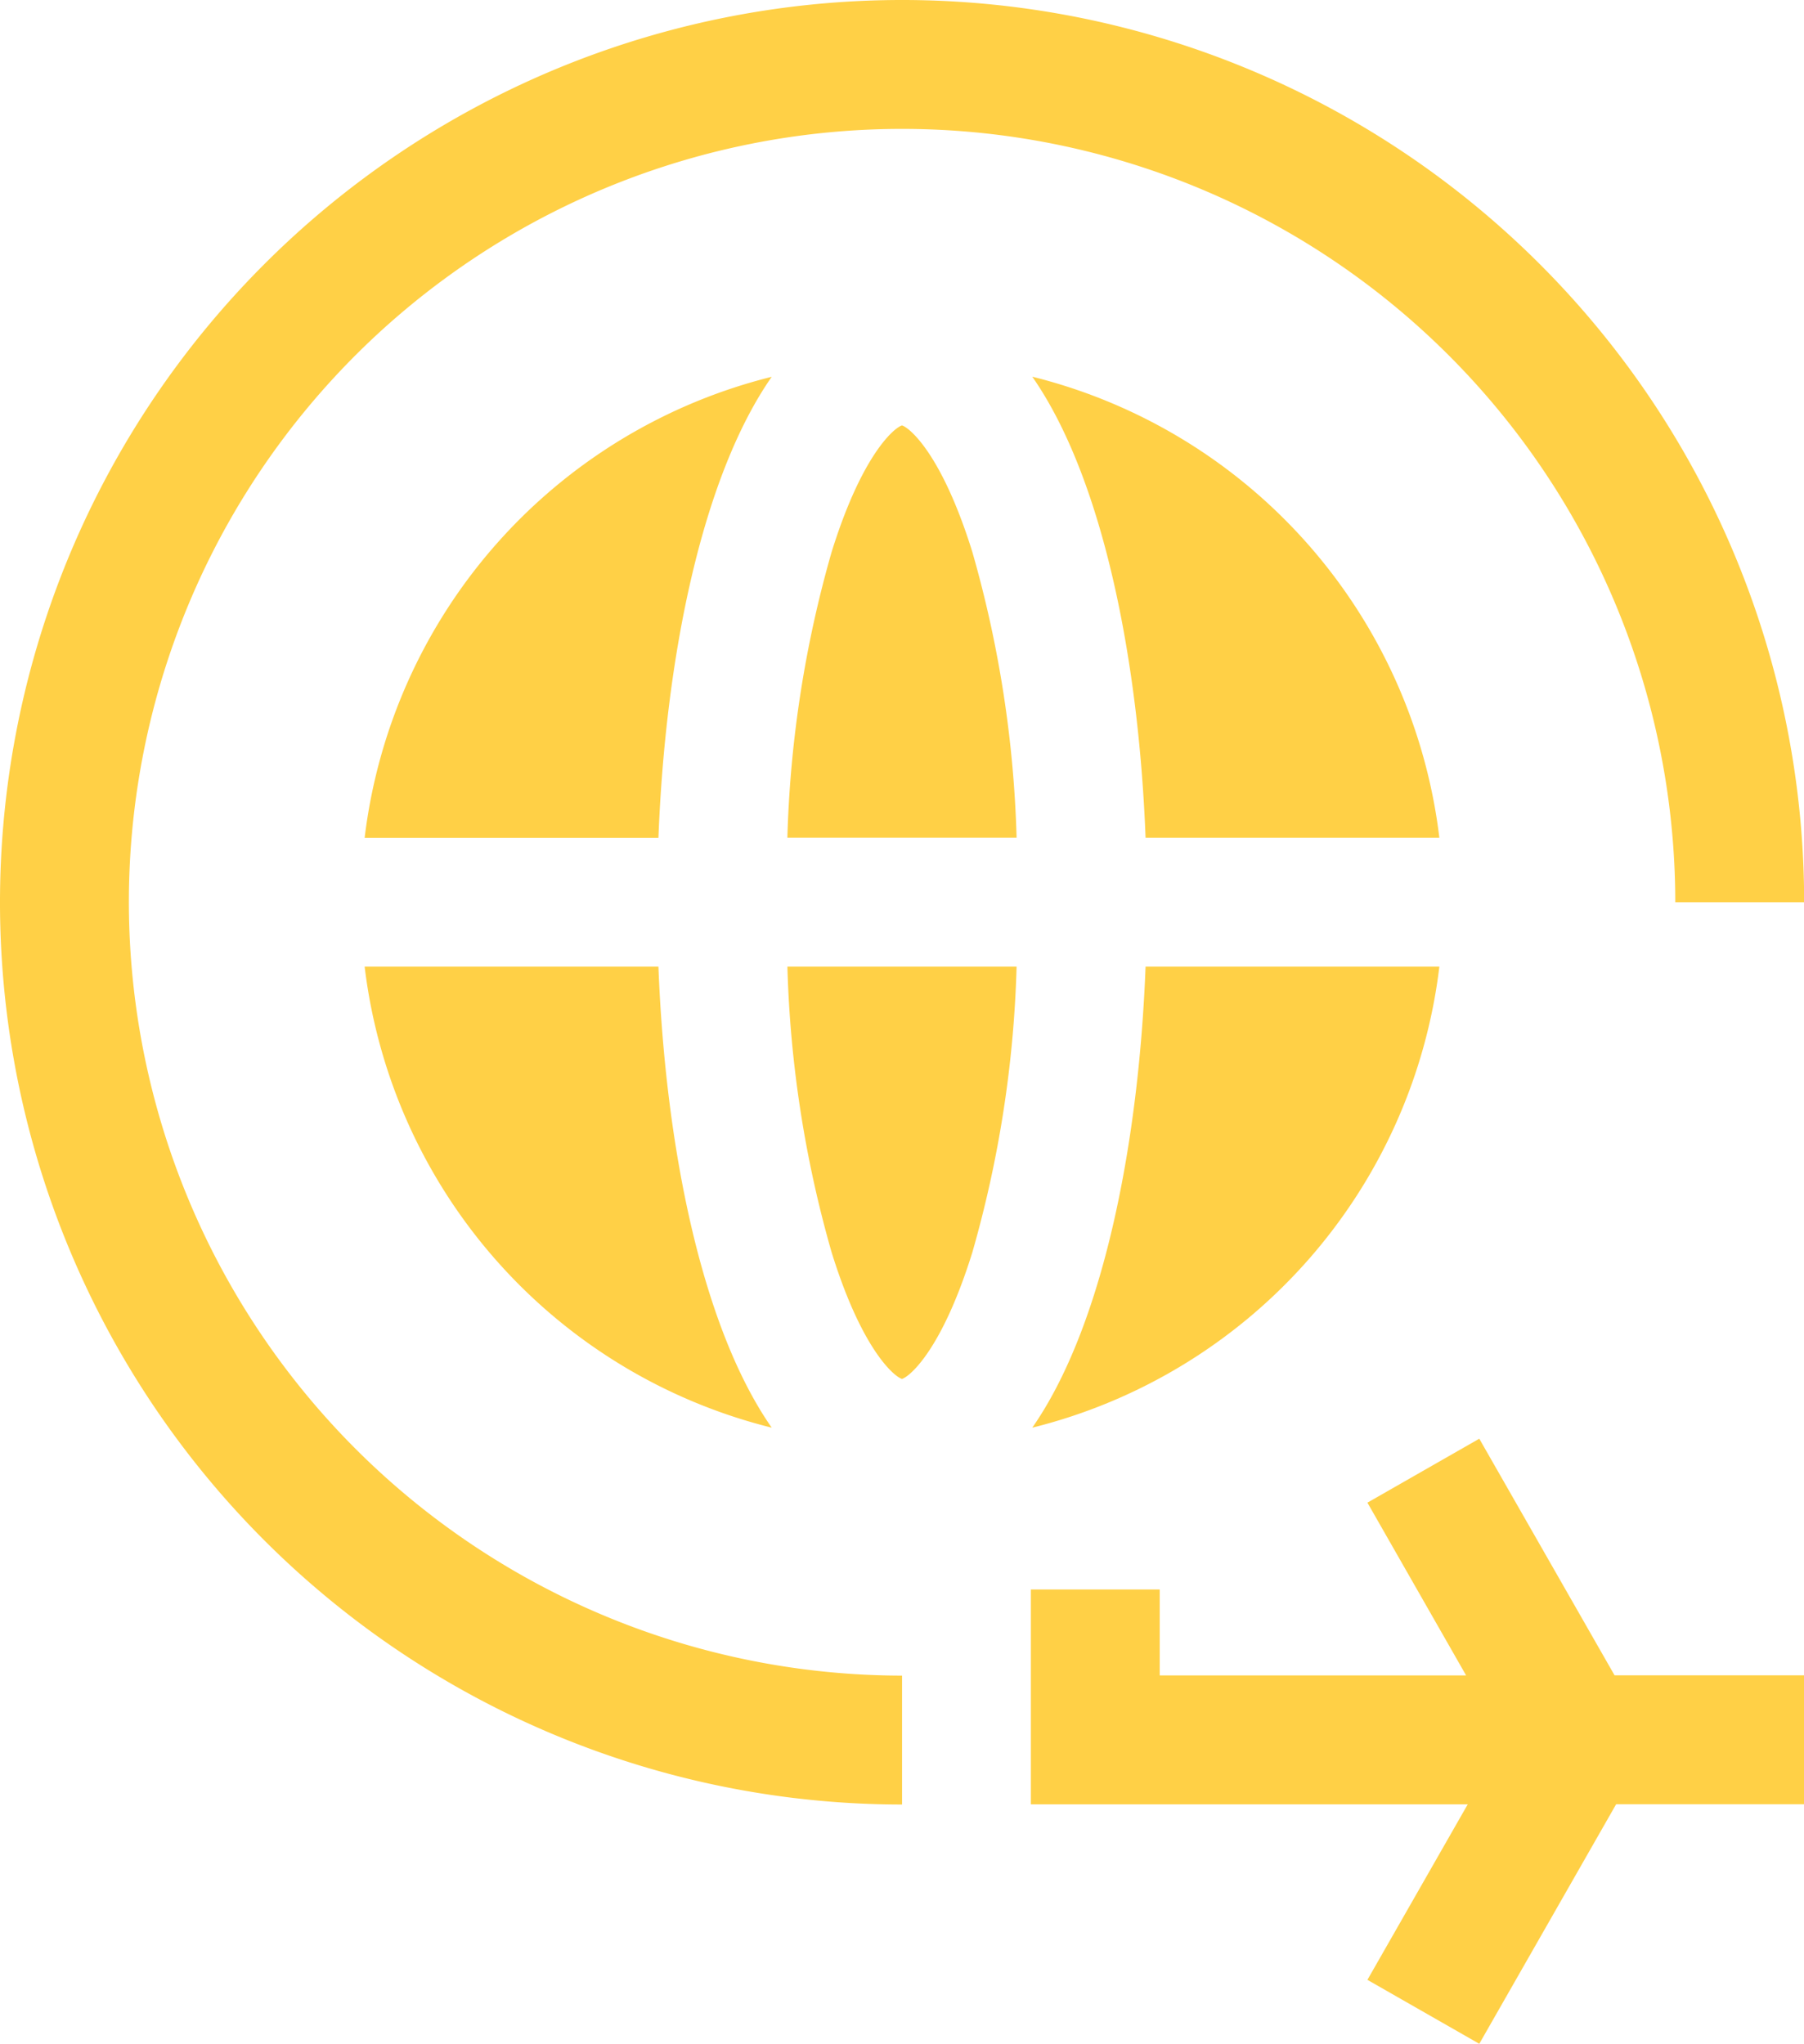 <svg xmlns="http://www.w3.org/2000/svg" width="65.795" height="74.531" viewBox="0 0 65.795 74.531">
  <g id="travel-svgrepo-com" transform="translate(-27.883)">
    <path id="Path_19429" data-name="Path 19429" d="M215.379,99.02c-.291.091-1.463,1.073-2.565,4.612a41.91,41.91,0,0,0-1.615,10.423h8.36a41.908,41.908,0,0,0-1.615-10.423C216.842,100.093,215.67,99.111,215.379,99.02Z" transform="translate(-154.599 -83.508)" fill="#ffd046"/>
    <path id="Path_19430" data-name="Path 19430" d="M268.215,87.684c2.543,3.649,3.877,10.213,4.132,16.812h10.715A19.755,19.755,0,0,0,268.215,87.684Z" transform="translate(-202.683 -73.948)" fill="#ffd046"/>
    <path id="Path_19431" data-name="Path 19431" d="M212.814,235.423c1.1,3.54,2.275,4.521,2.565,4.612.291-.091,1.463-1.073,2.565-4.612A41.91,41.91,0,0,0,219.559,225H211.2A41.909,41.909,0,0,0,212.814,235.423Z" transform="translate(-154.599 -189.753)" fill="#ffd046"/>
    <path id="Path_19432" data-name="Path 19432" d="M112.776,104.5h10.715c.255-6.6,1.589-13.163,4.132-16.812A19.754,19.754,0,0,0,112.776,104.5Z" transform="translate(-71.594 -73.948)" fill="#ffd046"/>
    <path id="Path_19433" data-name="Path 19433" d="M112.776,225a19.754,19.754,0,0,0,14.847,16.812c-2.543-3.649-3.877-10.213-4.132-16.812Z" transform="translate(-71.594 -189.753)" fill="#ffd046"/>
    <path id="Path_19434" data-name="Path 19434" d="M268.215,241.812A19.754,19.754,0,0,0,283.062,225H272.347C272.092,231.6,270.758,238.163,268.215,241.812Z" transform="translate(-202.683 -189.753)" fill="#ffd046"/>
    <path id="Path_19435" data-name="Path 19435" d="M284.238,334.882l-4.08,2.332,3.6,6.3H272.583v-3.133h-4.7v7.833h15.934l-3.659,6.4,4.08,2.332,4.992-8.736h6.851v-4.7h-6.909Z" transform="translate(-202.403 -282.421)" fill="#ffd046"/>
    <path id="Path_19436" data-name="Path 19436" d="M32.583,32.9a28.2,28.2,0,0,1,56.4,0h4.7a32.9,32.9,0,1,0-32.9,32.9V61.1A28.23,28.23,0,0,1,32.583,32.9Z" transform="translate(0)" fill="#ffd046"/>
  </g>
</svg>
